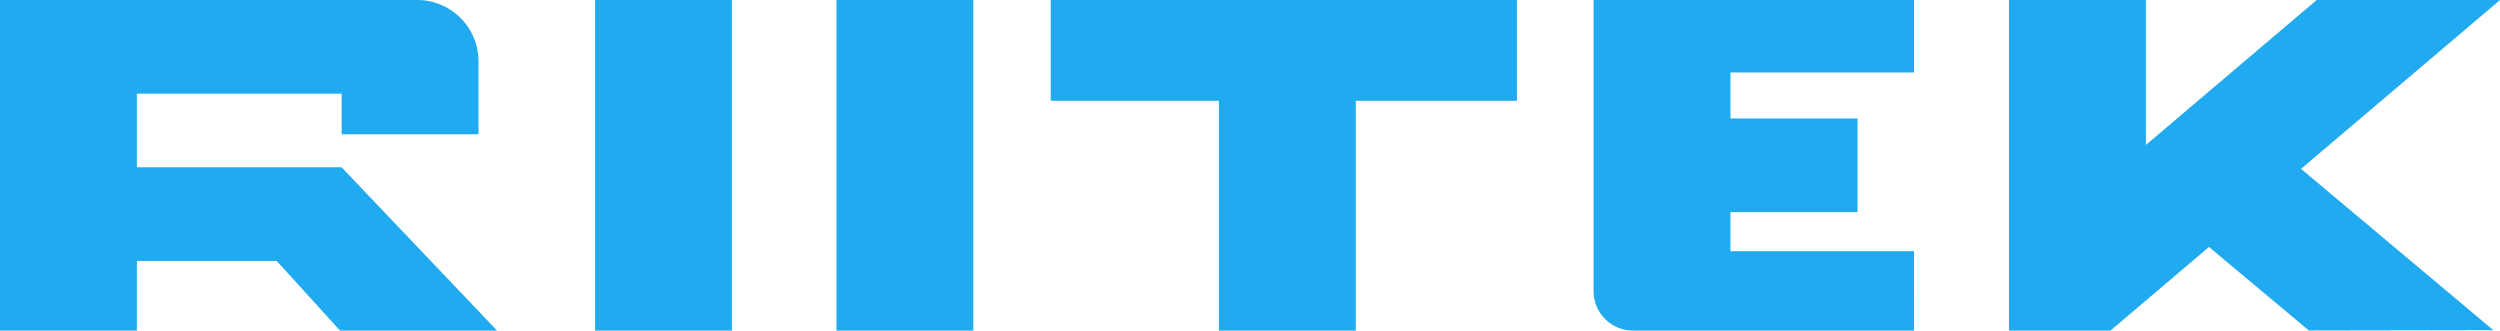 <svg xmlns="http://www.w3.org/2000/svg" xmlns:xlink="http://www.w3.org/1999/xlink" width="223.852" height="29.602" viewBox="0 0 223.852 29.602">
  <defs>
    <clipPath id="clip-path">
      <rect id="Rectangle_5" data-name="Rectangle 5" width="223.852" height="29.602" fill="#20aaef"/>
    </clipPath>
  </defs>
  <g id="Group_3" data-name="Group 3" transform="translate(0 0)">
    <rect id="Rectangle_3" data-name="Rectangle 3" width="12.254" height="29.602" transform="translate(74.897 0)" fill="#20aaef"/>
    <rect id="Rectangle_4" data-name="Rectangle 4" width="12.254" height="29.602" transform="translate(53.283 0)" fill="#20aaef"/>
    <g id="Group_2" data-name="Group 2" transform="translate(0 0)">
      <g id="Group_1" data-name="Group 1" transform="translate(0 0)" clip-path="url(#clip-path)">
        <path id="Path_1" data-name="Path 1" d="M361.653,26.073A3.532,3.532,0,0,0,365.18,29.6h25.165V22.493H373.907v-3.5h11.381V10.609H373.907V6.49h16.439V0H361.653Z" transform="translate(-218.961 0)" fill="#20aaef"/>
        <path id="Path_2" data-name="Path 2" d="M238.458,9.023h15.059V29.6h12.254V9.023H280.2V0H238.458Z" transform="translate(-144.374 0)" fill="#20aaef"/>
        <path id="Path_3" data-name="Path 3" d="M465.016,29.6l8.821-7.486,8.944,7.48,16.519-.029L482.082,15.118,499.9,0H483.482L468.189,12.979V0H455.935V29.6Z" transform="translate(-276.044 0)" fill="#20aaef"/>
        <path id="Path_4" data-name="Path 4" d="M12.254,23.365H24.8l-.039-.017L30.445,29.6h14.06L30.587,14.98H12.254V8.385H30.592V12.02H42.845V5.485A5.491,5.491,0,0,0,37.362,0H0V29.6H12.254Z" transform="translate(0 0)" fill="#20aaef"/>
      </g>
    </g>
  </g>
</svg>
